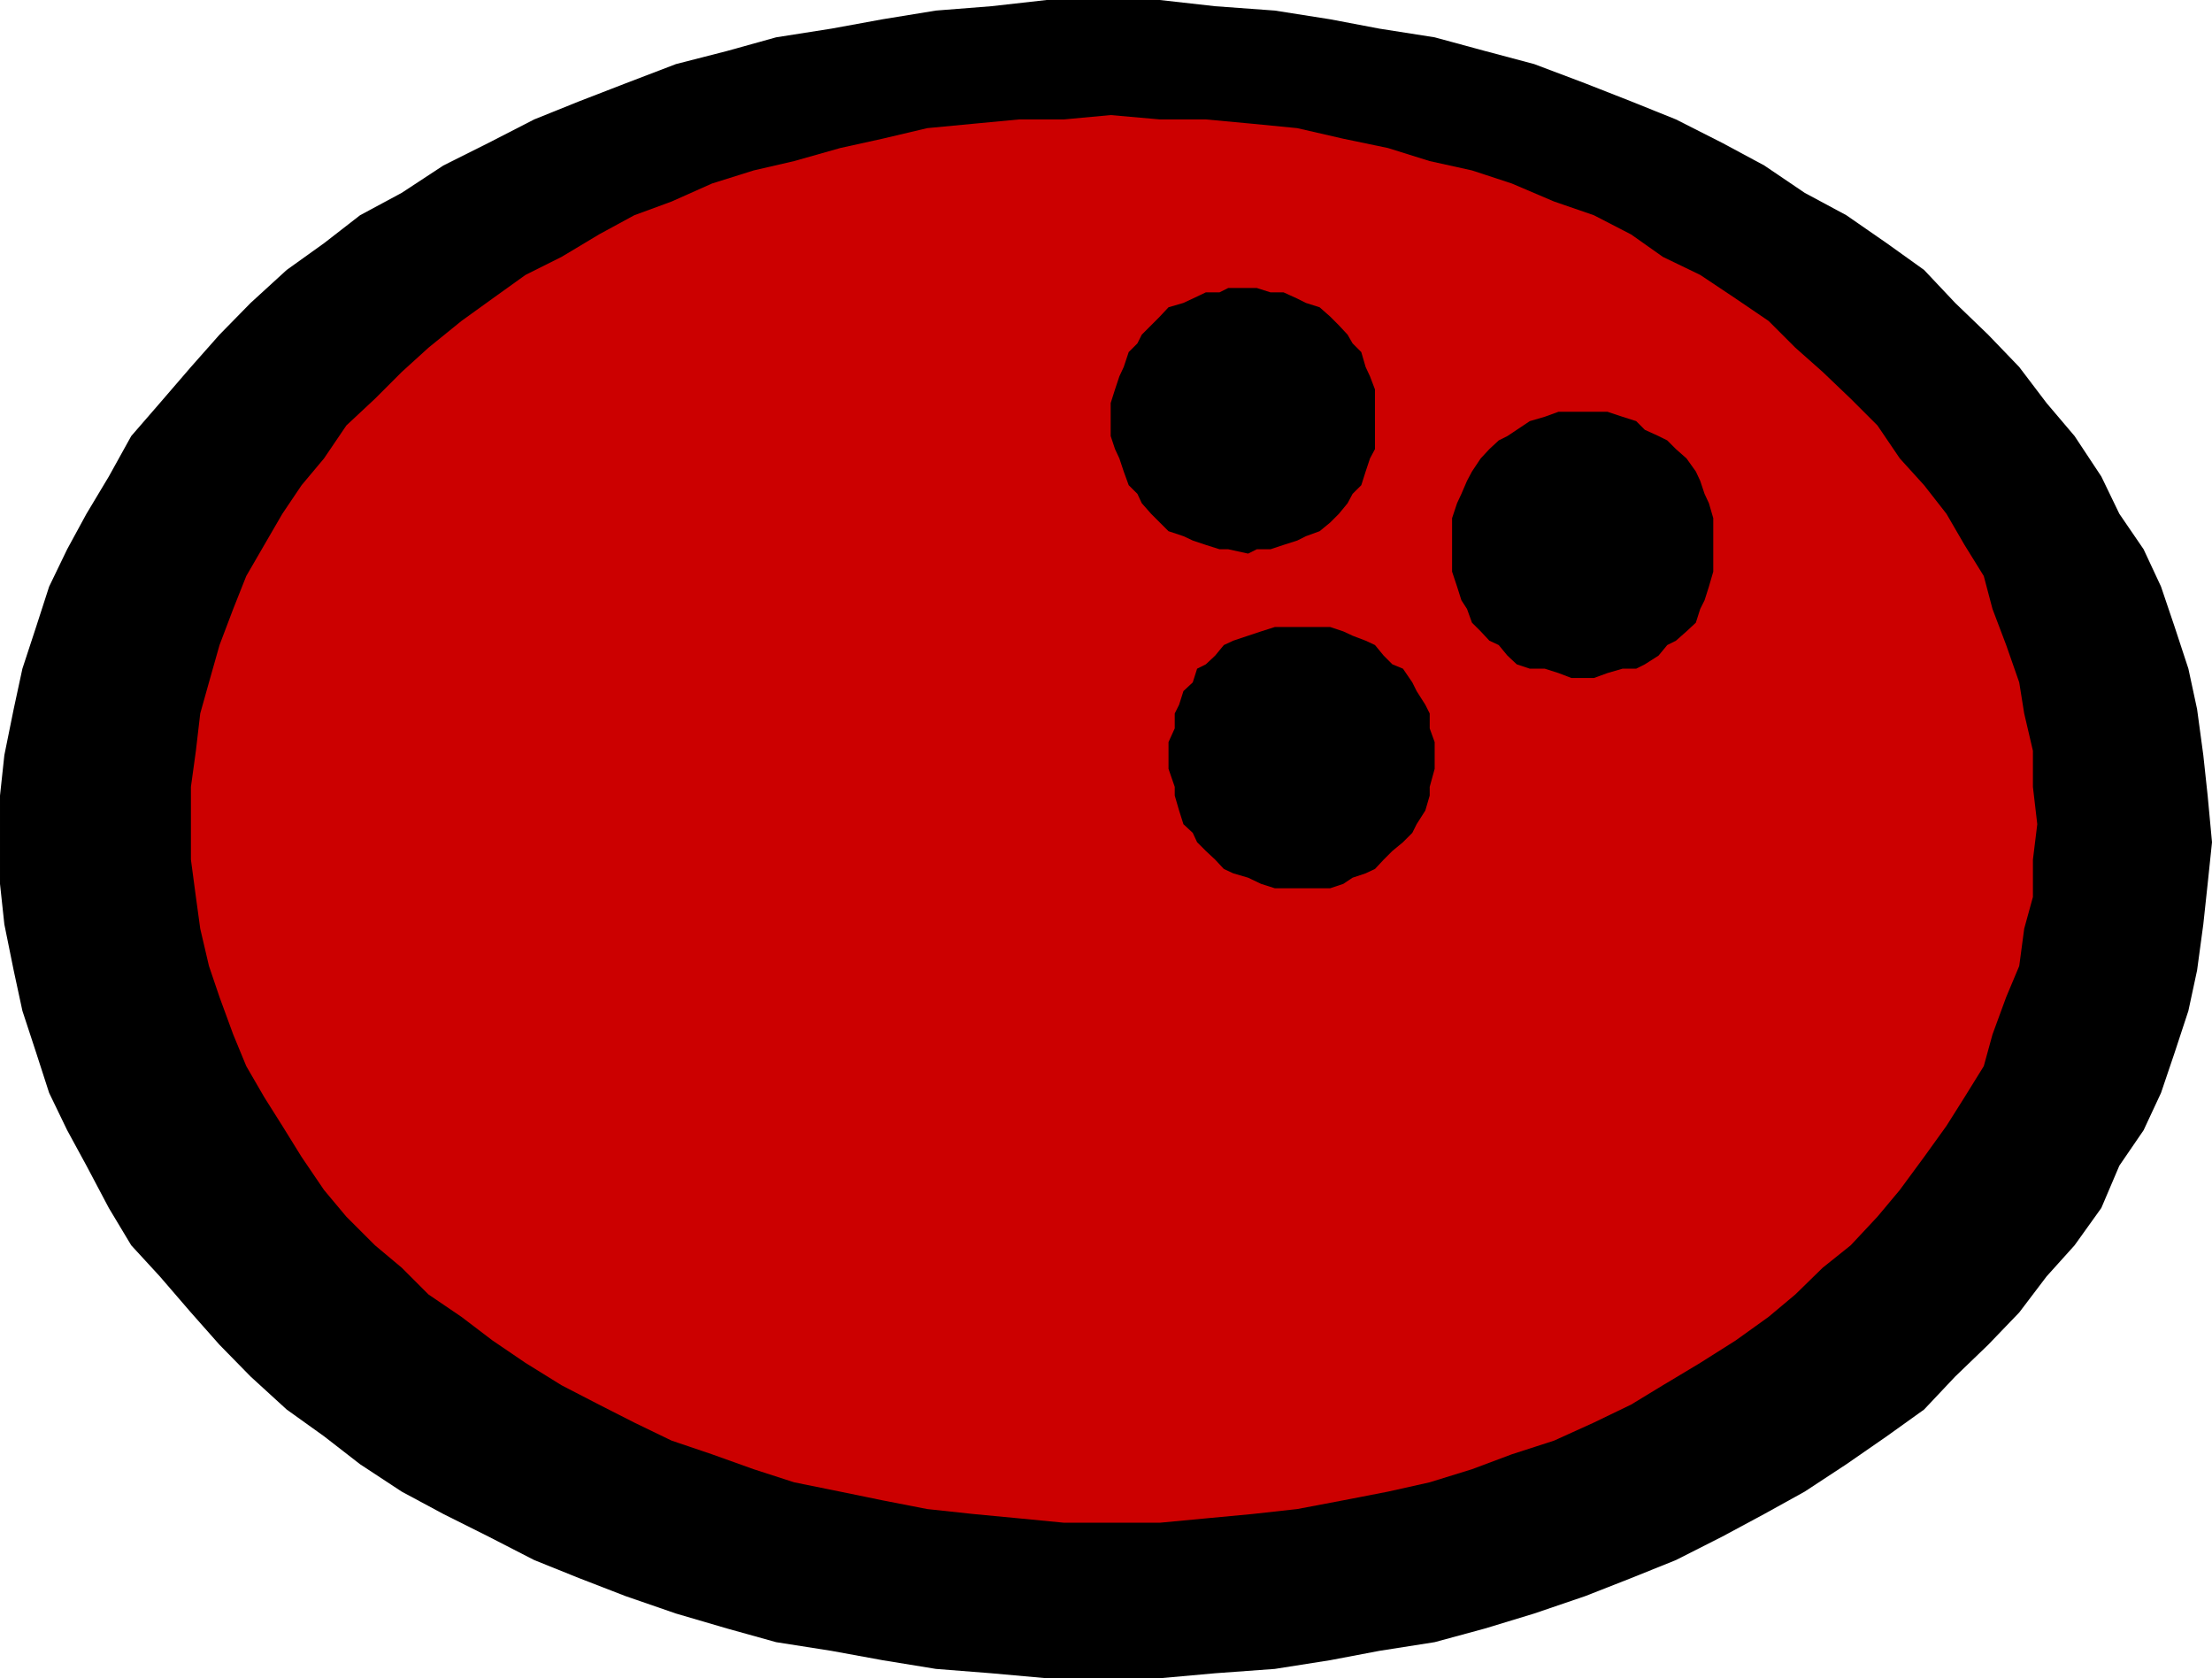 <svg xmlns="http://www.w3.org/2000/svg" width="355.699" height="269.801"><path d="m355.7 135.398-.7 6.704-.7 6.5-1 7.398-1.398 6.5-2.203 6.7-2.199 6.5-2.8 6-3.9 5.698-2.898 6.801-4.3 6-4.5 5-4.403 5.801-5 5.2-5.297 5.1-5 5.302-6 4.296-6.5 4.5-6.703 4.403-6.5 3.597L277 247l-7.5 3.8-7.2 2.9-7.398 2.902-8.203 2.796-7.898 2.403-8.102 2.199-8.898 1.398-7.899 1.5-8.902 1.403-9.598.699-8.902.8h-18.2l-8.898-.8-8.902-.7-8.598-1.402-8.203-1.5-8.898-1.398-7.899-2.2-8.203-2.402-8.097-2.796-7.5-2.903-7.2-2.898L78.5 247l-7.2-3.602-6.698-3.597-6.7-4.403-5.8-4.5-6-4.296L40.3 221.3l-5-5.102L30.699 211l-5-5.8-4.597-5-3.602-6-3.598-6.802-3.101-5.699-2.899-6-2.101-6.5-2.2-6.699L2.2 156l-1.5-7.398-.699-6.5v-14.204l.7-6.5L2.2 114l1.402-6.5 2.199-6.7 2.101-6.5 2.899-6 3.101-5.698 3.598-6 3.602-6.5 4.597-5.301 5-5.801 4.602-5.2 5-5.1 5.8-5.302 6-4.296 5.801-4.5 6.7-3.602 6.699-4.398L78.5 23l7.402-3.8 7.2-2.9 7.5-2.902 8.097-3.097 8.203-2.102L124.801 6l8.898-1.398 8.203-1.5 8.598-1.403L159.402 1l8.899-1H186.5l8.902 1 9.598.7 8.902 1.402 7.899 1.5L230.699 6l8.102 2.2 7.898 2.1 8.203 3.098 7.399 2.903 7.199 2.898L277 23l6.7 3.602L290.2 31l6.702 3.602 6.5 4.5 6 4.296 5 5.301 5.297 5.102 5 5.199 4.403 5.8 4.5 5.302 4.3 6.5 2.899 6 3.898 5.699 2.801 6 2.2 6.5 2.202 6.699 1.399 6.5 1 7.398.699 6.5.7 7.5"/><path fill="#c00" d="m327.602 132.5-.7 5.7v6l-1.402 5.1-.8 6-2.098 5-2.2 6-1.402 5.098-3.098 5L313 181l-3.598 5-3.902 5.3-3.598 4.302-4.3 4.597-4.5 3.602-4.403 4.3-4.297 3.598-5.3 3.801-5.7 3.602-6 3.597-5.101 3.102-6 2.898-6.399 2.903-6.8 2.199-6.403 2.398-6.797 2.102-6.703 1.5-7.199 1.398-7.398 1.403-7.2.796-7.5.704-7.402.699h-15.398l-7.2-.7-7.402-.703-7.398-.796-7.2-1.403-6.8-1.398-7.403-1.5-6.5-2.102-6.699-2.398-6.5-2.2-6-2.902-5.7-2.898-6-3.102-5.8-3.597-5.3-3.602-5-3.8-5.298-3.598-4.3-4.301-4.301-3.602-4.602-4.597-3.597-4.301L48.5 186l-3.098-5-2.902-4.602-2.898-5-2.102-5.097-2.2-6-1.698-5-1.403-6-.699-5.102-.8-6V126.5l.8-5.8.7-6 1.402-5 1.699-6 2.199-5.802 2.102-5.296 2.898-5 2.902-5L48.5 78l3.602-4.3 3.597-5.302 4.602-4.296 4.3-4.301 4.301-3.903 5.297-4.296 5-3.602 5.301-3.8 5.8-2.9 6-3.6 5.7-3.098 6-2.204 6.5-2.898 6.7-2.102 6.5-1.5 7.402-2.097 6.8-1.5 7.2-1.7 7.398-.703 7.402-.699h7.2l7.5-.699 7.898.7h7.402l7.5.698 7.2.704L216 22.3l7.2 1.5 6.702 2.097 6.797 1.5 6.403 2.102 6.8 2.898 6.399 2.204 6 3.097 5.101 3.602 6 2.898 5.7 3.801 5.3 3.602 4.297 4.296 4.403 3.903 4.5 4.3 4.3 4.297L305.5 73.7l3.902 4.3L313 82.602l2.902 5 3.098 5 1.402 5.296 2.2 5.801 2.097 6 .801 5 1.402 6v5.801l.7 6"/><path d="M221.102 67.7v4.5l-.801 1.5-.7 2.1-.699 2.2-1.402 1.398-.8 1.5-1.4 1.704L213.903 84l-1.703 1.398-2.2.802-1.398.7-2.2.703-2.101.699h-2.2L200.7 89l-3.199-.7h-1.398l-2.2-.698-2.101-.704-1.5-.699-2.399-.8L186.5 84l-1.398-1.398-1.5-1.704-.7-1.5L181.5 78l-.8-2.2-.7-2.1-.7-1.5-.698-2.098V64.8l.699-2.2.699-2.1.7-1.5.8-2.398 1.402-1.403.7-1.398 1.5-1.5 1.398-1.403 1.402-1.5 2.399-.699 1.5-.699 2.101-1h2.2l1.398-.7h4.602l2.199.7h2.101l2.2 1 1.398.7 2.2.698 1.702 1.5 1.399 1.403 1.398 1.5.801 1.398 1.402 1.403.7 2.398.699 1.5.8 2.102v5.097M275.5 87.602v4.296l-.7 2.403-.698 2.199-.7 1.398-.703 2.204-1.5 1.398-1.699 1.5-1.398.7-1.403 1.698-2.199 1.403-1.398.699h-2.2l-2.402.7-2.2.8h-3.6l-2.098-.8-2.2-.7H246l-2.098-.7-1.5-1.402L241 103.7l-1.5-.699-1.398-1.5-1.403-1.398-.797-2.204L235 96.5l-.7-2.2-.8-2.402v-8.597l.8-2.403.7-1.5.902-2.097.797-1.5 1.403-2.102 1.398-1.5 1.5-1.398 1.402-.7 1.5-1L246 67.7l2.402-.699 2.2-.8h7.898l2.402.8 2.2.7 1.398 1.402 2.2 1 1.402.699L269.5 72.2l1.7 1.5 1.5 2.102.702 1.5.7 2.097.699 1.5.699 2.403v4.3m-44.8 33.796v2.204l-.798 2.898v1.398l-.703 2.403-1.398 2.199-.7 1.398-1.5 1.5-1.699 1.403-1.402 1.398-1.398 1.5-1.5.7-2.102.703-1.5 1-2.098.699H205l-2.2-.7-2.1-1-2.4-.703-1.5-.699-1.398-1.5-1.5-1.398-1.402-1.403-.7-1.5-1.5-1.398-.698-2.2-.7-2.402V126.5l-1-2.898V119.3l1-2.2v-2.4l.7-1.398.699-2.2 1.5-1.402.699-2.199 1.402-.7 1.5-1.402 1.399-1.699 1.5-.699 2.398-.8 2.102-.7 2.199-.7h8.902l2.098.7 1.5.7 2.102.8 1.5.7 1.398 1.698 1.402 1.403 1.7.699 1.5 2.2.699 1.402 1.398 2.199.703 1.398v2.403l.797 2.199v2.097"/></svg>
